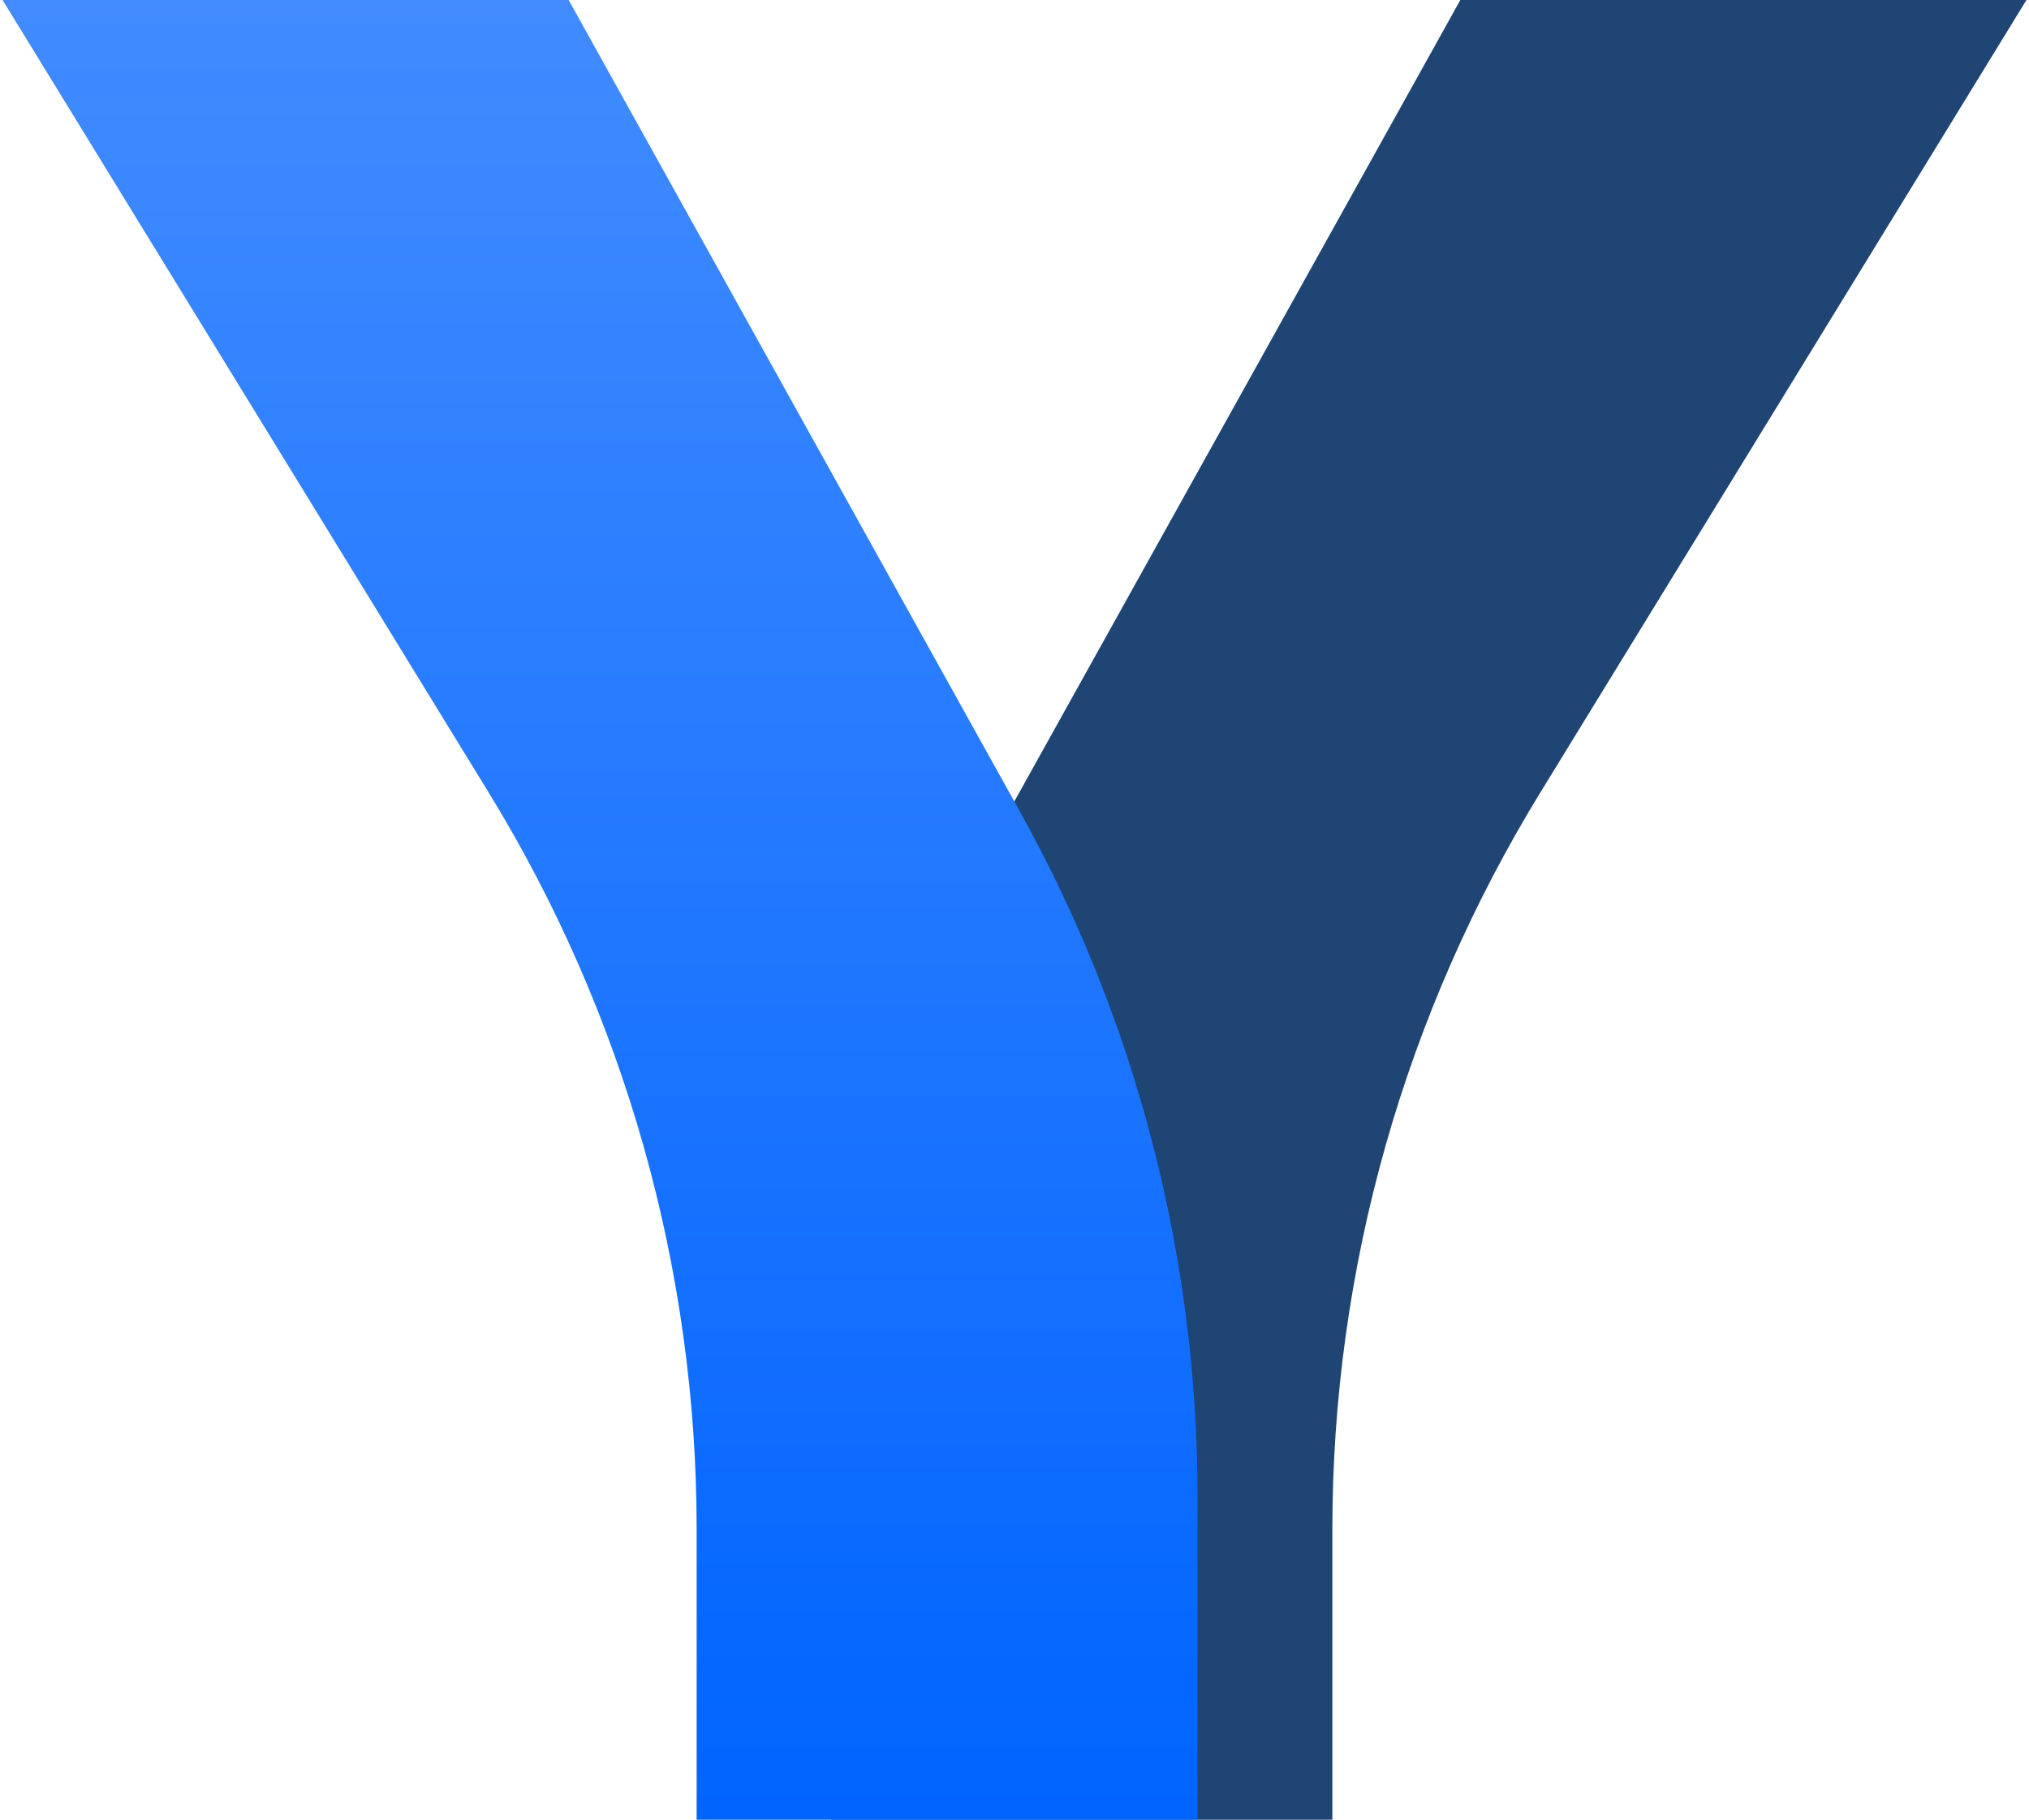 <svg width="271" height="243" viewBox="0 0 271 243" fill="none" xmlns="http://www.w3.org/2000/svg">
<path d="M195.049 0L134.78 108.267C119.222 136.299 111.059 167.805 111.056 199.835V243H177.955V204.201C177.951 169.417 187.602 135.31 205.843 105.647L270.66 0H195.049Z" fill="#1e4574"/>
<path d="M75.951 0H0.34L65.157 105.647C83.398 135.31 93.049 169.417 93.045 204.201V243H159.944V199.835C159.948 167.797 151.765 136.285 136.165 108.267L75.951 0Z" fill="url(#paint0_linear_1736_14456)"/>
<defs>
<linearGradient id="paint0_linear_1736_14456" x1="80.142" y1="0" x2="80.142" y2="243" gradientUnits="userSpaceOnUse">
<stop stop-color="#418BFF"/>
<stop offset="1" stop-color="#0064FF"/>
</linearGradient>
</defs>
</svg>
